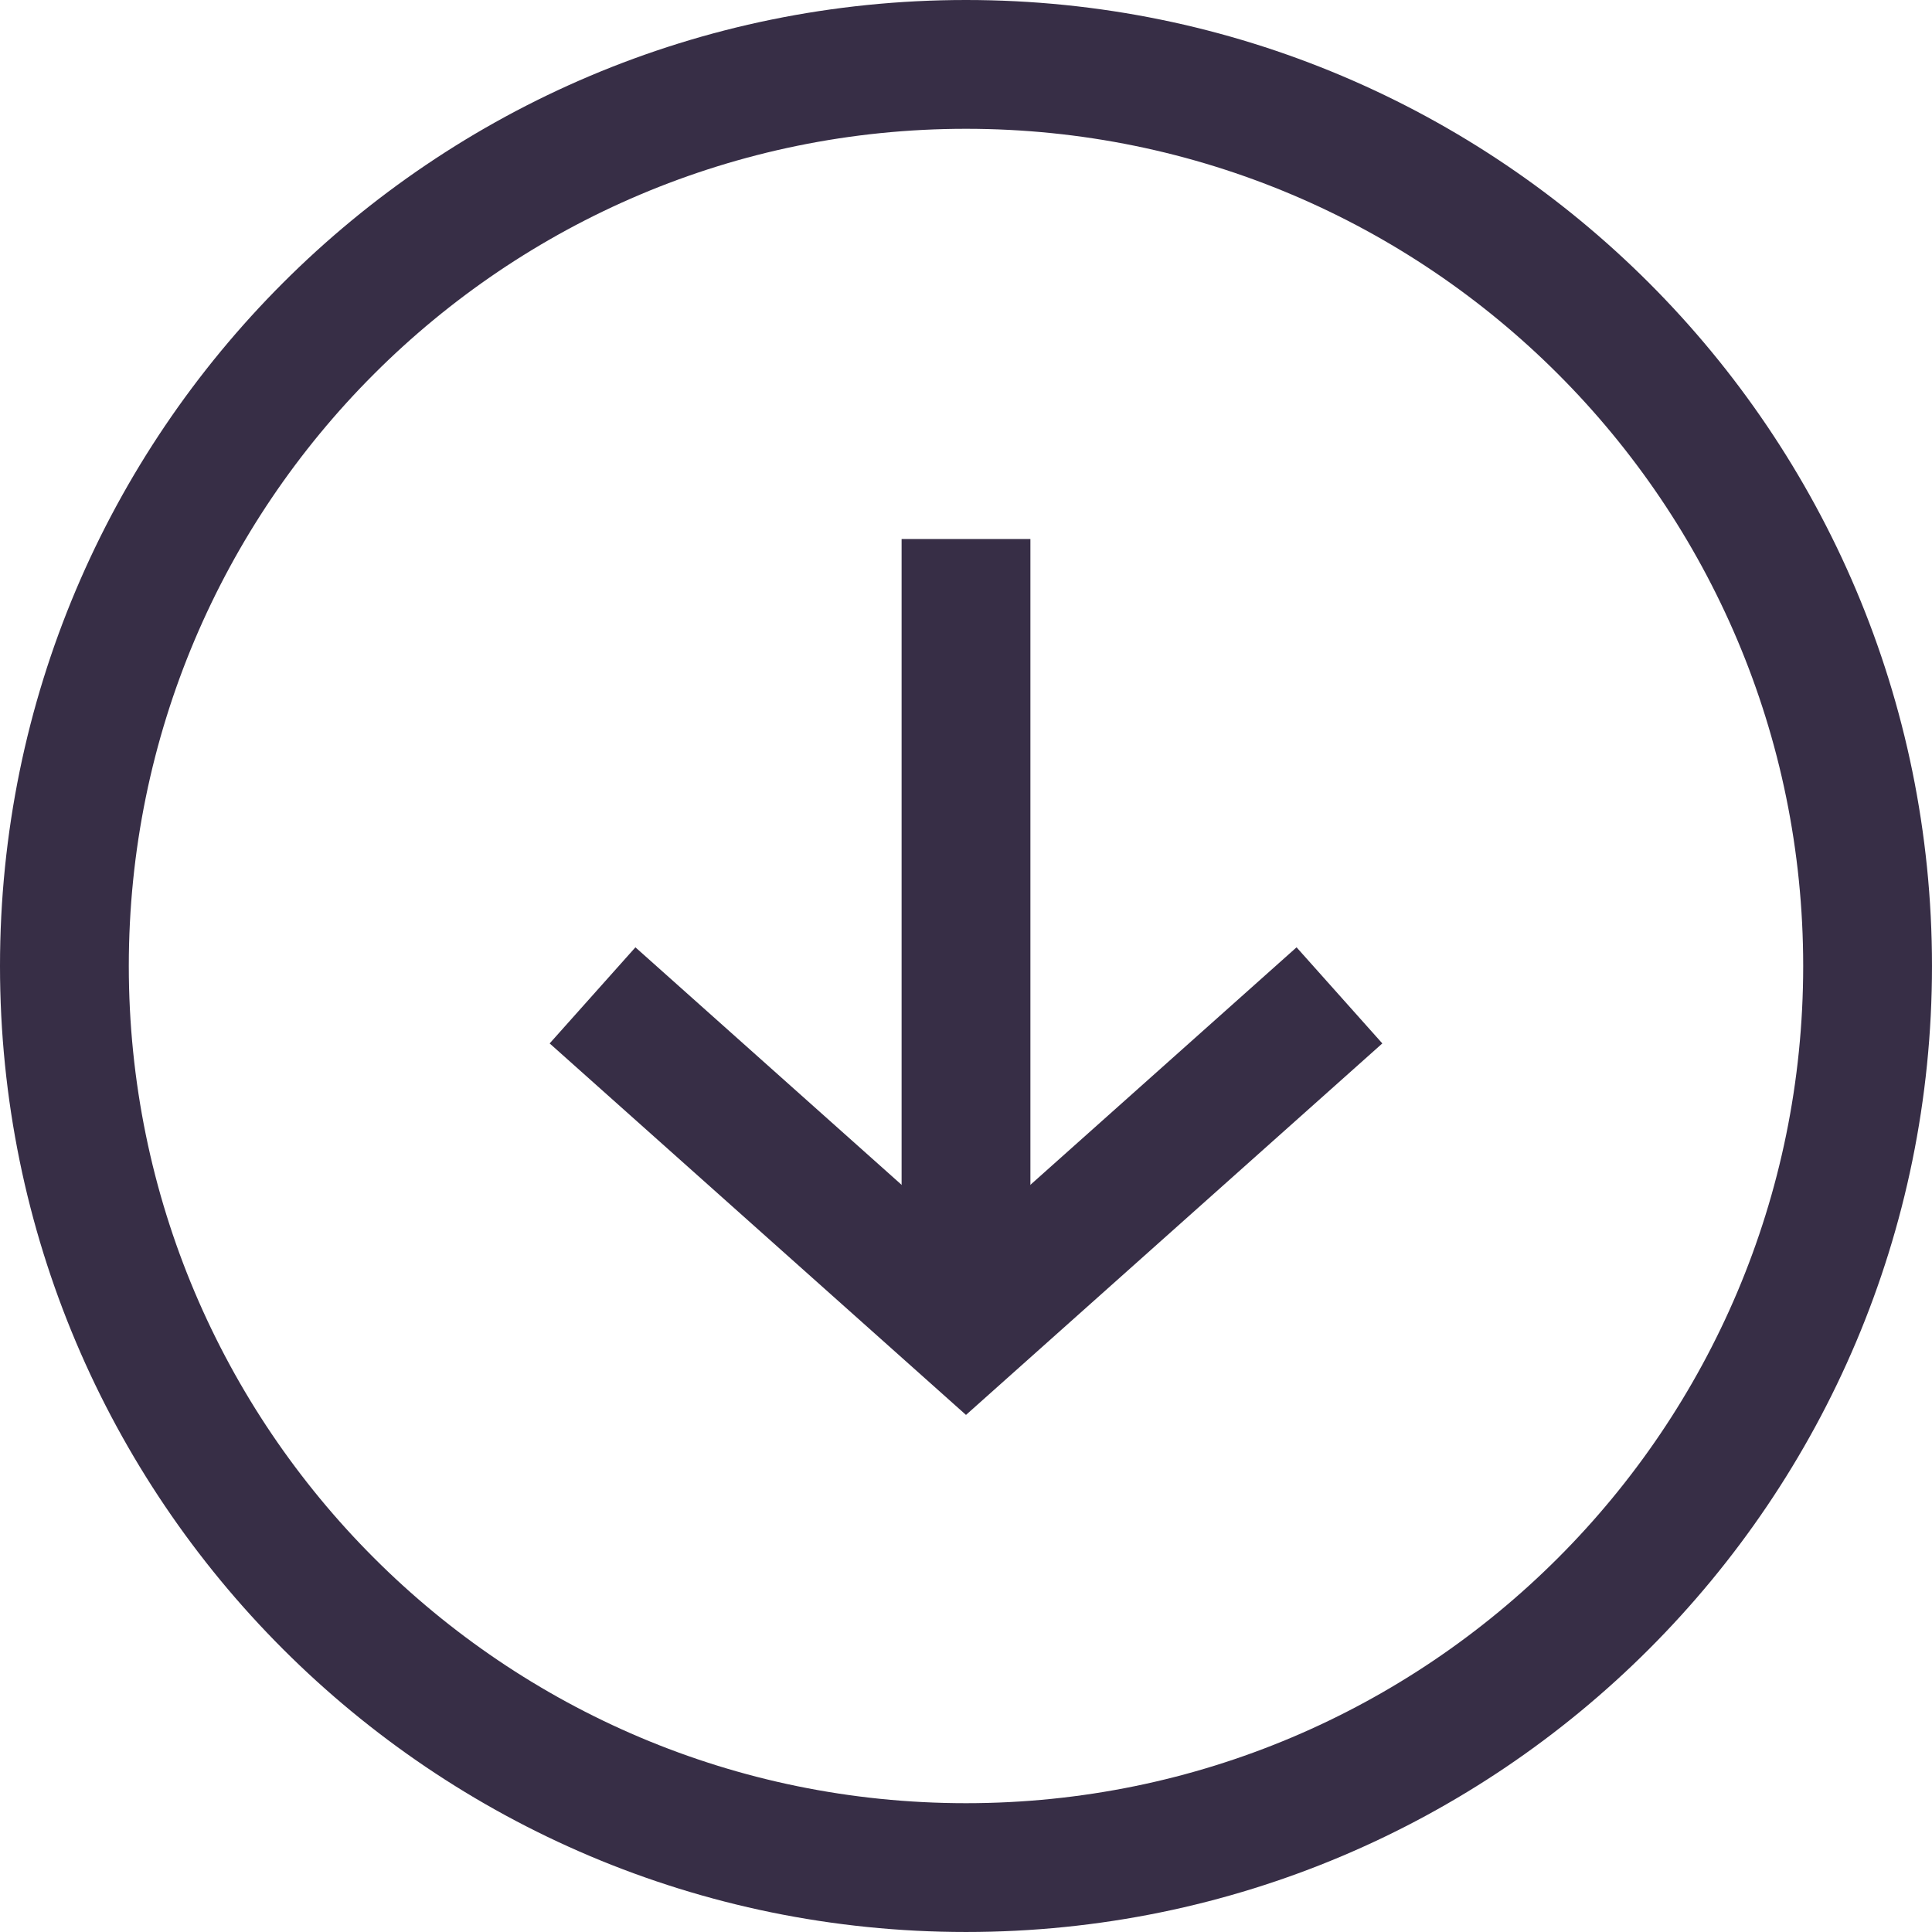 <?xml version="1.0" encoding="UTF-8"?> <svg xmlns="http://www.w3.org/2000/svg" width="240" height="240" viewBox="0 0 240 240" fill="none"> <path fill-rule="evenodd" clip-rule="evenodd" d="M120 223.999C177.437 223.999 223.999 177.437 223.999 120C223.999 62.562 177.437 16 120 16C62.562 16 16 62.562 16 120C16 177.437 62.562 223.999 120 223.999ZM120 239.999C186.273 239.999 239.999 186.273 239.999 120C239.999 53.726 186.273 0 120 0C53.726 0 0 53.726 0 120C0 186.273 53.726 239.999 120 239.999Z" fill="#372E46"></path> <path fill-rule="evenodd" clip-rule="evenodd" d="M112 66.959L112 167.332L128 167.332L128 66.959L112 66.959Z" fill="#372E46"></path> <path fill-rule="evenodd" clip-rule="evenodd" d="M119.999 175.766L171.717 129.618L161.064 117.68L119.999 154.322L78.934 117.68L68.281 129.618L119.999 175.766Z" fill="#372E46"></path> </svg> 